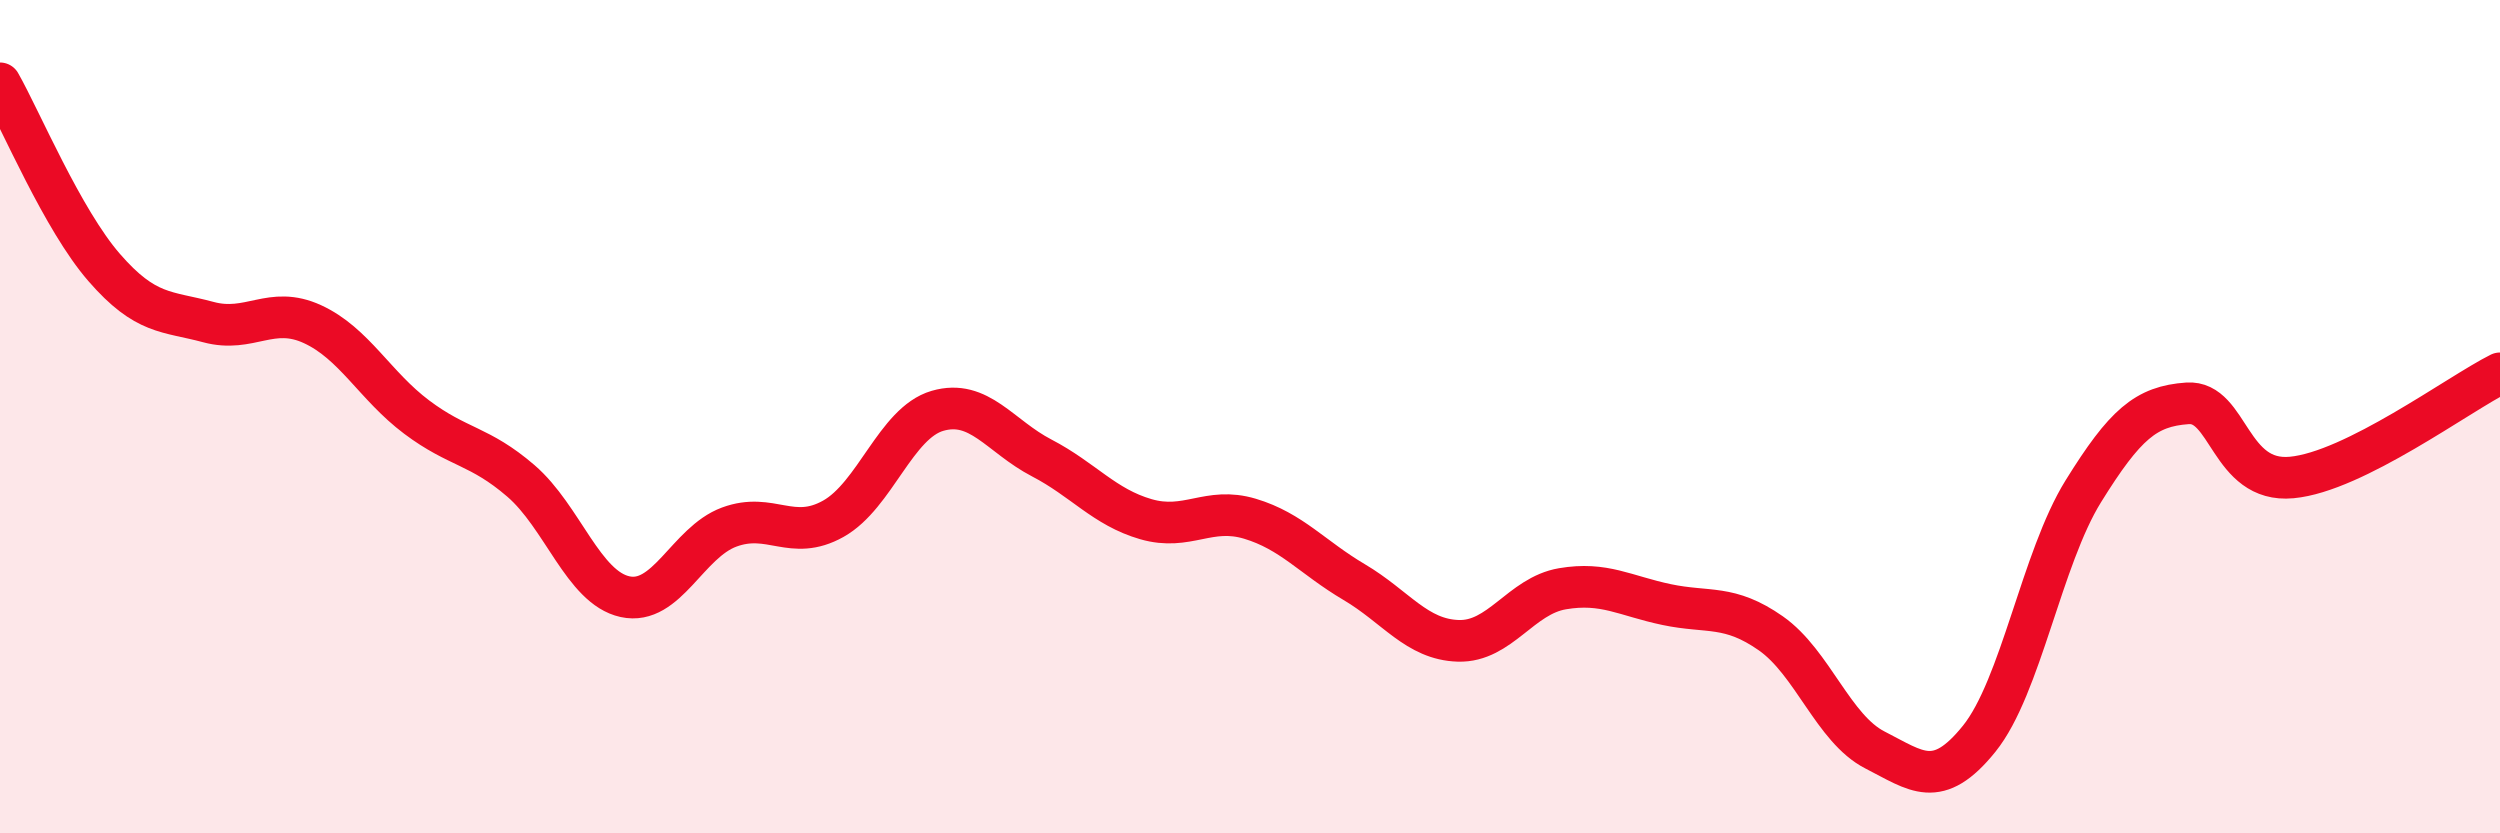 
    <svg width="60" height="20" viewBox="0 0 60 20" xmlns="http://www.w3.org/2000/svg">
      <path
        d="M 0,2 C 0.5,2.88 1.5,5.27 2.5,6.42 C 3.5,7.57 4,7.46 5,7.73 C 6,8 6.5,7.32 7.5,7.78 C 8.5,8.24 9,9.26 10,10.01 C 11,10.76 11.5,10.68 12.5,11.54 C 13.5,12.4 14,14.1 15,14.32 C 16,14.54 16.5,13.02 17.5,12.65 C 18.5,12.28 19,13.01 20,12.45 C 21,11.89 21.5,10.15 22.5,9.86 C 23.5,9.57 24,10.47 25,10.99 C 26,11.51 26.5,12.17 27.5,12.46 C 28.5,12.75 29,12.15 30,12.45 C 31,12.75 31.5,13.38 32.5,13.97 C 33.5,14.56 34,15.35 35,15.38 C 36,15.41 36.5,14.3 37.5,14.13 C 38.5,13.96 39,14.3 40,14.51 C 41,14.72 41.5,14.5 42.5,15.2 C 43.5,15.9 44,17.49 45,18 C 46,18.51 46.5,18.97 47.5,17.73 C 48.5,16.49 49,13.4 50,11.79 C 51,10.18 51.5,9.75 52.5,9.68 C 53.5,9.61 53.5,11.6 55,11.46 C 56.5,11.32 59,9.46 60,8.96L60 20L0 20Z"
        fill="#EB0A25"
        opacity="0.1"
        stroke-linecap="round"
        stroke-linejoin="round"
      />
      <path
        d="M 0,2 C 0.5,2.88 1.5,5.27 2.5,6.42 C 3.5,7.57 4,7.46 5,7.73 C 6,8 6.5,7.32 7.5,7.78 C 8.5,8.24 9,9.26 10,10.01 C 11,10.76 11.5,10.68 12.5,11.54 C 13.5,12.4 14,14.1 15,14.32 C 16,14.54 16.5,13.02 17.5,12.65 C 18.5,12.28 19,13.01 20,12.45 C 21,11.89 21.5,10.15 22.5,9.86 C 23.5,9.57 24,10.47 25,10.99 C 26,11.51 26.5,12.17 27.5,12.46 C 28.5,12.75 29,12.15 30,12.45 C 31,12.75 31.5,13.38 32.5,13.97 C 33.5,14.56 34,15.35 35,15.38 C 36,15.41 36.5,14.3 37.5,14.13 C 38.5,13.96 39,14.3 40,14.51 C 41,14.72 41.5,14.5 42.5,15.2 C 43.5,15.9 44,17.49 45,18 C 46,18.51 46.5,18.97 47.5,17.73 C 48.5,16.49 49,13.4 50,11.79 C 51,10.18 51.5,9.75 52.5,9.68 C 53.5,9.61 53.5,11.6 55,11.46 C 56.5,11.32 59,9.46 60,8.96"
        stroke="#EB0A25"
        stroke-width="1"
        fill="none"
        stroke-linecap="round"
        stroke-linejoin="round"
      />
    </svg>
  